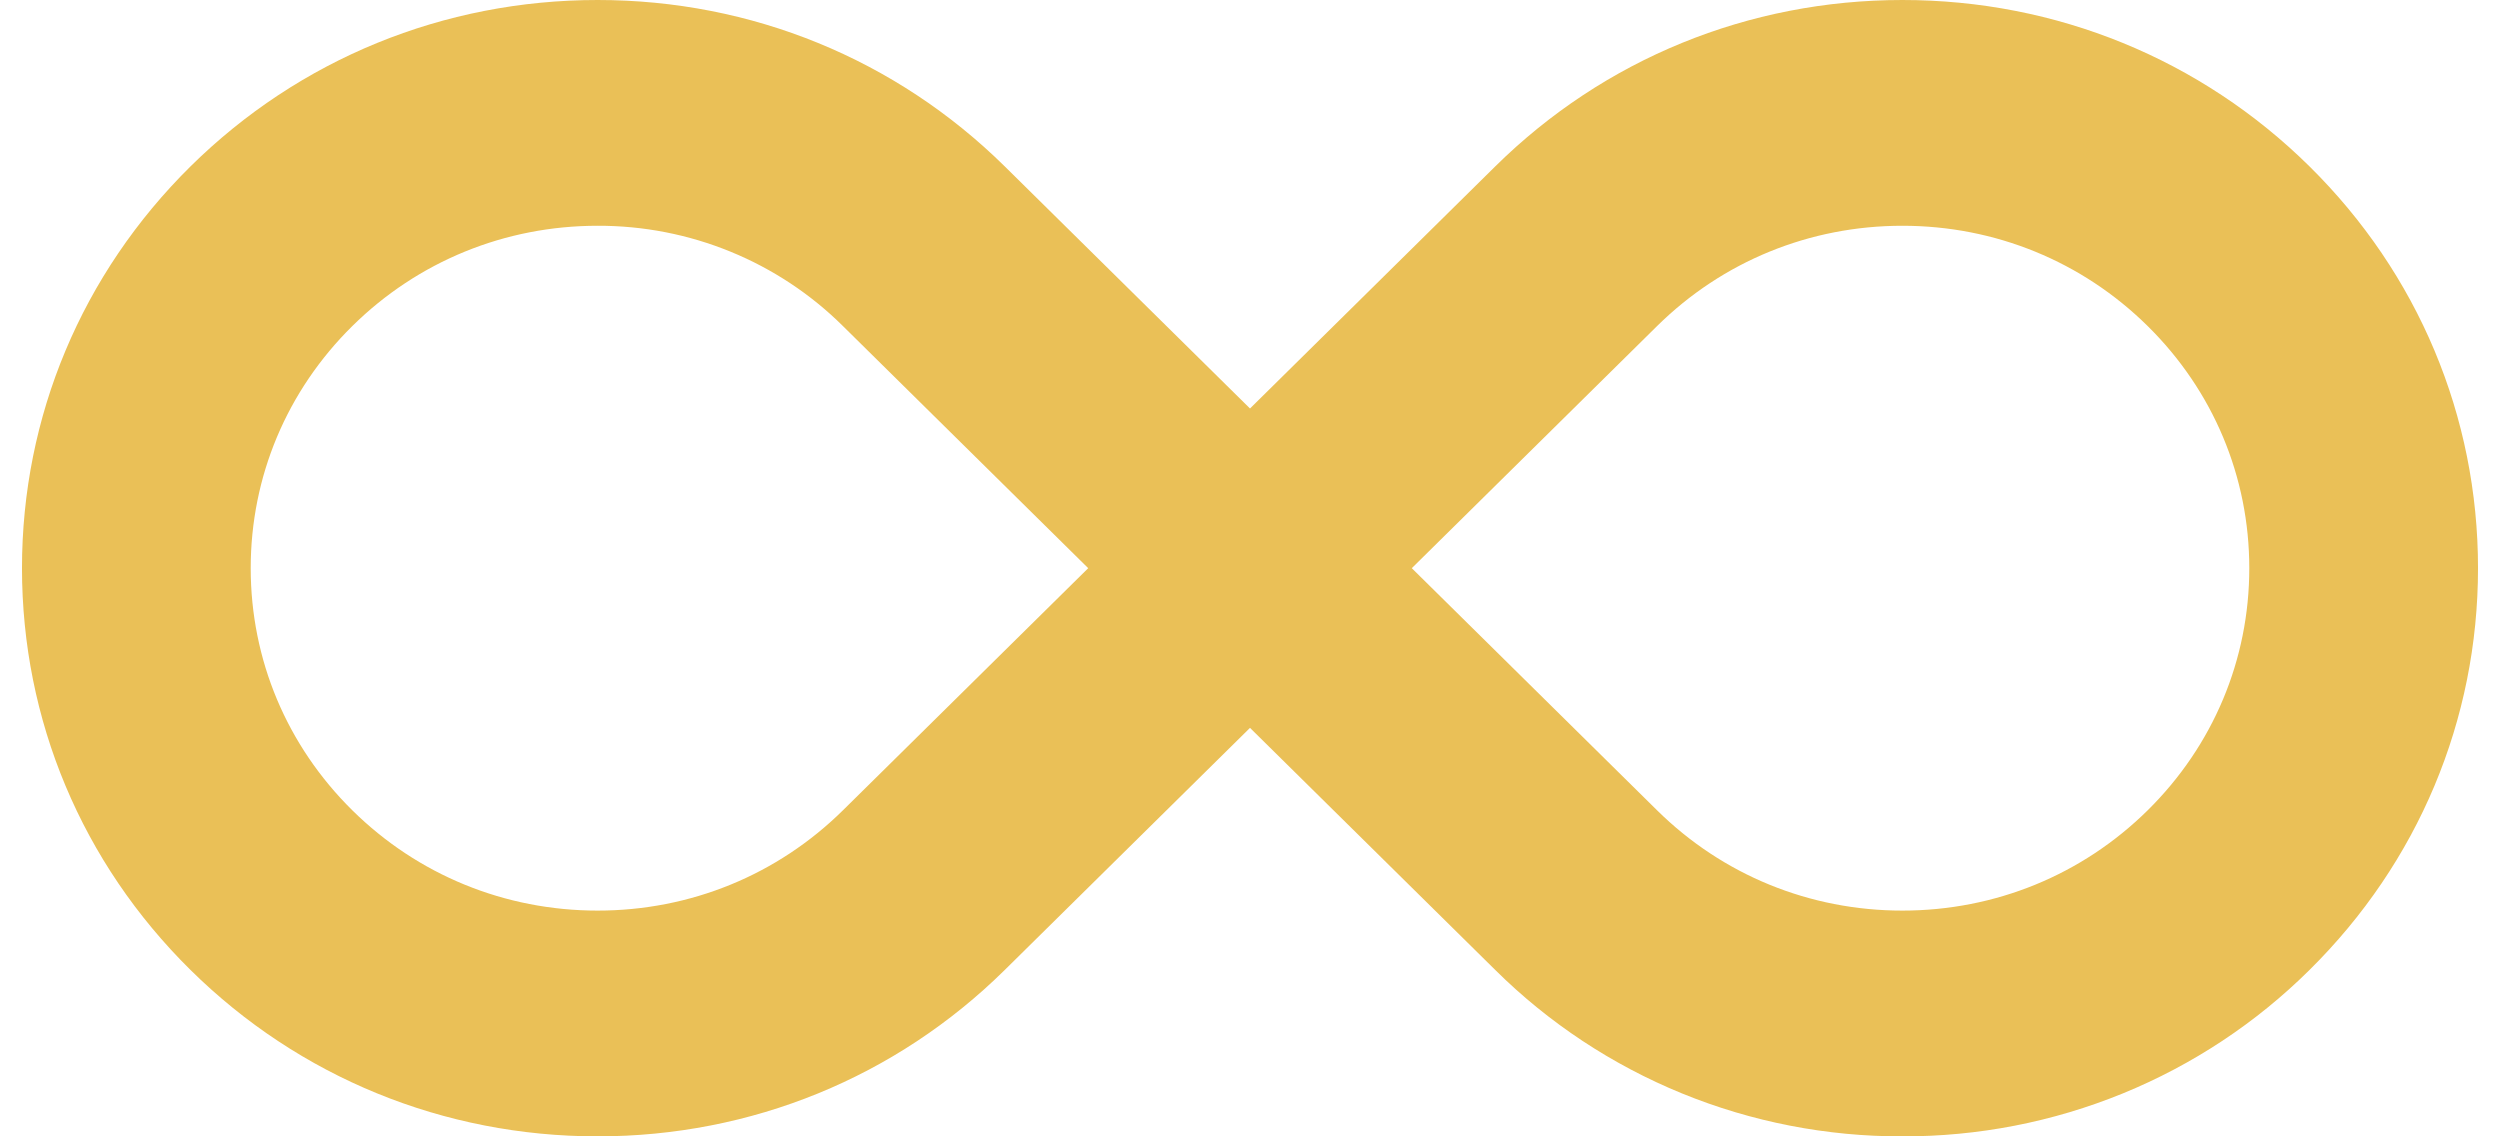 <svg xmlns="http://www.w3.org/2000/svg" width="88" height="40" viewBox="0 0 88 40" fill="none"><path d="M66.964 40C64.302 40.007 61.665 39.493 59.205 38.488C56.746 37.483 54.512 36.006 52.634 34.144L44 25.621L35.366 34.144C31.54 37.92 26.45 40 21.036 40C15.622 40 10.532 37.92 6.707 34.144C2.881 30.368 0.774 25.344 0.774 20C0.774 14.656 2.881 9.637 6.707 5.856C10.532 2.08 15.622 0 21.036 0C26.45 0 31.535 2.08 35.366 5.856L44 14.379L52.634 5.856C56.46 2.08 61.55 0 66.964 0C72.378 0 77.468 2.08 81.293 5.856C85.118 9.632 87.226 14.656 87.226 20C87.226 25.344 85.118 30.363 81.293 34.144C79.415 36.007 77.182 37.483 74.723 38.489C72.263 39.494 69.626 40.007 66.964 40ZM58.329 28.523C60.636 30.8 63.7 32.053 66.964 32.053C70.227 32.053 73.291 30.8 75.598 28.523C77.905 26.245 79.175 23.221 79.175 20C79.175 16.779 77.905 13.755 75.598 11.477C73.291 9.2 70.227 7.947 66.964 7.947C63.7 7.947 60.636 9.2 58.329 11.477L49.695 20L58.329 28.523ZM21.036 7.947C17.773 7.947 14.709 9.2 12.402 11.477C10.095 13.755 8.825 16.779 8.825 20C8.825 23.221 10.095 26.245 12.402 28.523C14.709 30.8 17.773 32.053 21.036 32.053C24.3 32.053 27.363 30.8 29.671 28.523L38.305 20L29.671 11.477C28.54 10.354 27.194 9.464 25.712 8.858C24.23 8.252 22.64 7.942 21.036 7.947Z" fill="#EAC057"></path></svg>